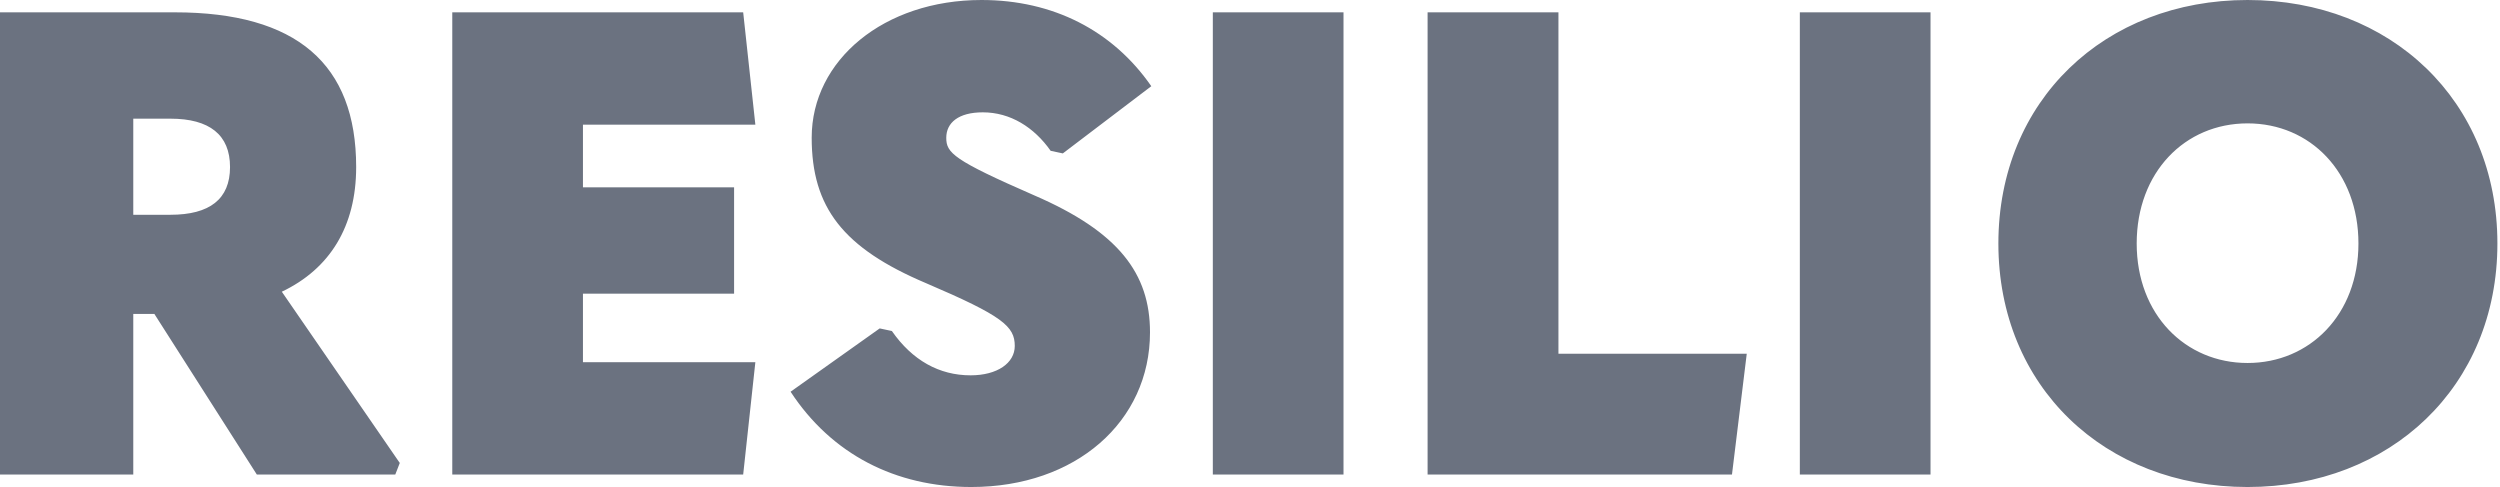 <svg xmlns="http://www.w3.org/2000/svg" viewBox="0 0 154 30"><path d="m54.19 20.23-5.49 3.9C51.23 27.99 55.17 30 59.83 30c6.43 0 11.01-4.02 11.01-9.53 0-3.62-1.93-6.19-7.14-8.44-4.97-2.17-5.41-2.61-5.41-3.54s.75-1.57 2.25-1.57c1.7 0 3.16.92 4.18 2.37l.75.16 5.45-4.14C68.55 1.89 64.88 0 60.46 0 54.46 0 50 3.7 50 8.48c0 4.3 1.93 6.8 7.06 8.97 4.7 2.01 5.45 2.65 5.45 3.86 0 1.05-1.07 1.81-2.72 1.81-1.93 0-3.59-.92-4.85-2.73l-.75-.16Zm-29.56 8.28-.28.72h-8.53l-6.31-9.89h-1.3v9.89H0V.76h10.77c7.5 0 11.17 3.18 11.17 9.53 0 3.66-1.62 6.27-4.58 7.68l7.26 10.54ZM8.21 7.32v5.91h2.29c2.41 0 3.67-.96 3.67-2.94s-1.26-2.98-3.67-2.98H8.21ZM27.86.76h17.92l.75 6.92H35.91v3.86h9.31v6.55h-9.31v4.22h10.62l-.75 6.92H27.86V.76Zm46.85 0h8.05v28.47h-8.05V.76Zm21.28 0h-8.05v28.47h18.75l.91-7.44H96V.76Zm14.88 0h8.05v28.47h-8.05V.76ZM138.45 0c-8.8 0-15.35 6.19-15.35 15s6.55 15 15.35 15 15.39-6.19 15.39-15-6.58-15-15.39-15Zm0 7.6c3.87 0 6.83 3.02 6.83 7.4s-3 7.36-6.83 7.36-6.83-2.98-6.83-7.36 2.96-7.4 6.83-7.4Z" style="fill:#6b7280;fill-rule:evenodd"/></svg>